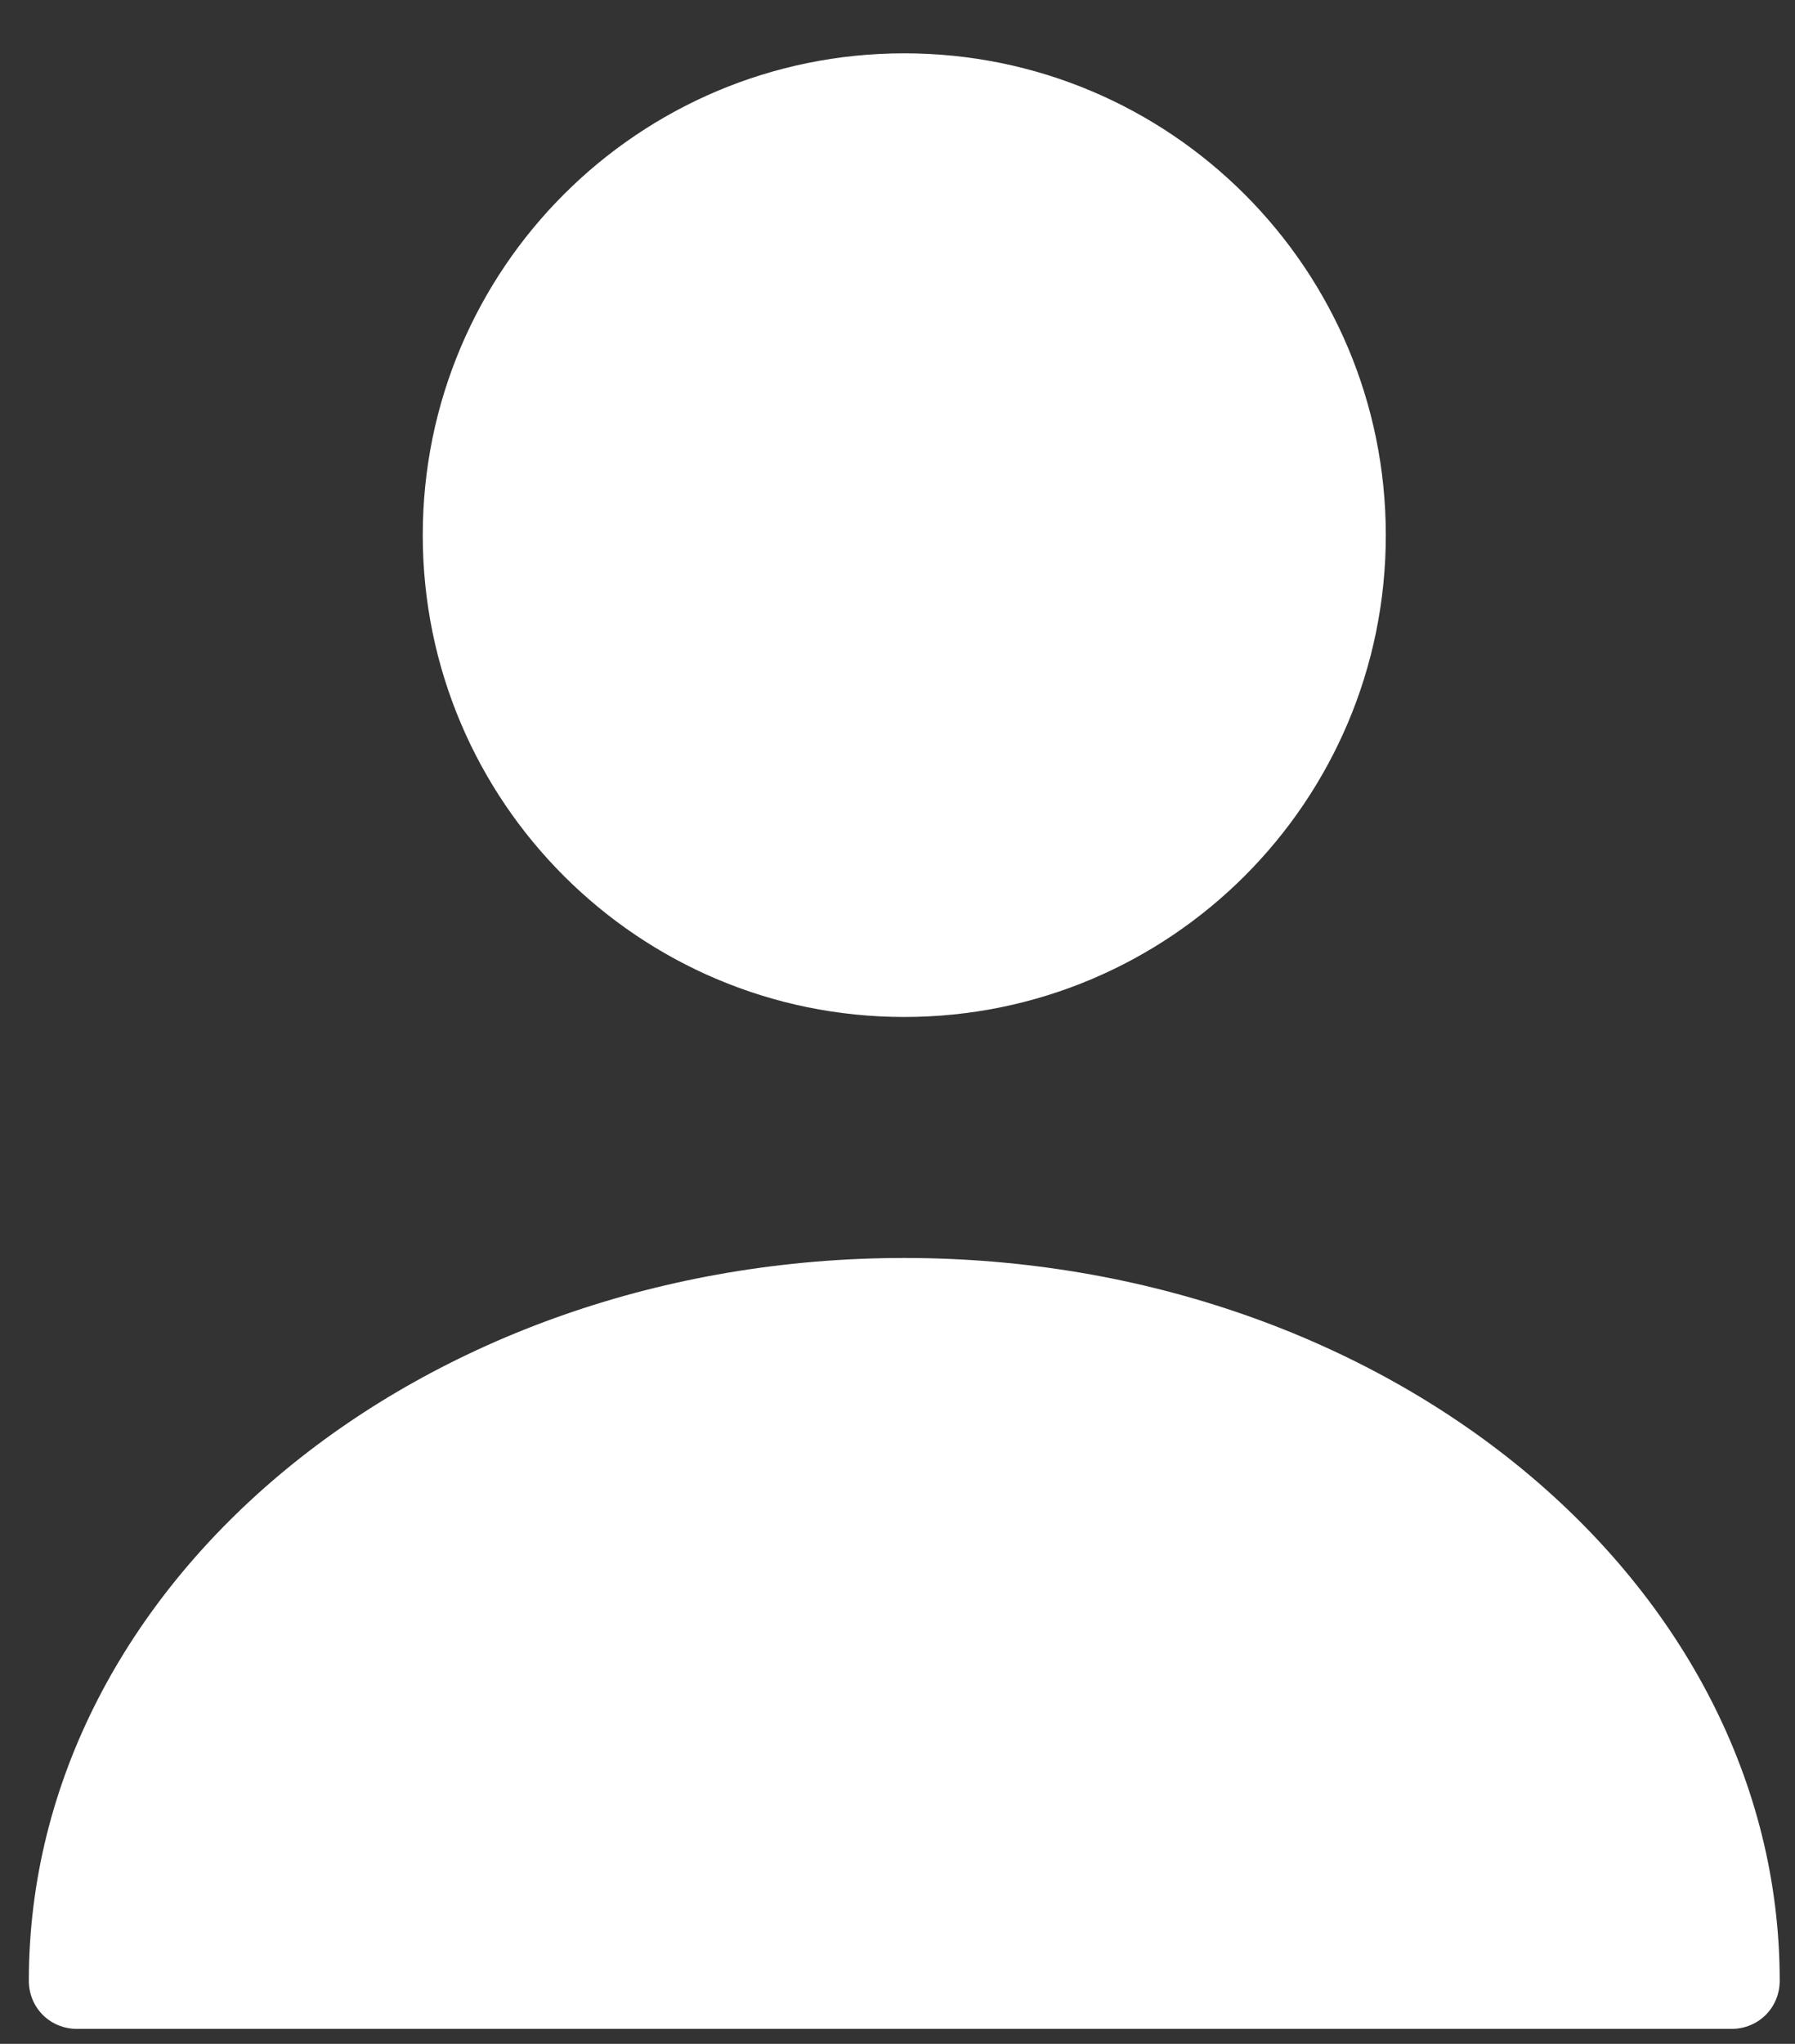 <svg width="29" height="33" viewBox="0 0 29 33" fill="none" xmlns="http://www.w3.org/2000/svg">
<rect x="0" y="0" width="29" height="33" fill="#333333" stroke="none"/>
<path d="M14.609 16.42C18.906 16.42 22.389 12.937 22.389 8.641C22.389 4.344 18.906 0.861 14.609 0.861C10.313 0.861 6.83 4.344 6.83 8.641C6.83 12.937 10.313 16.42 14.609 16.42Z" fill="white"/>
<path d="M14.609 20.311C6.814 20.311 0.466 25.538 0.466 31.98C0.466 32.416 0.808 32.758 1.244 32.758H27.974C28.41 32.758 28.753 32.416 28.753 31.98C28.753 25.538 22.404 20.311 14.609 20.311Z" fill="white"/>
</svg>
